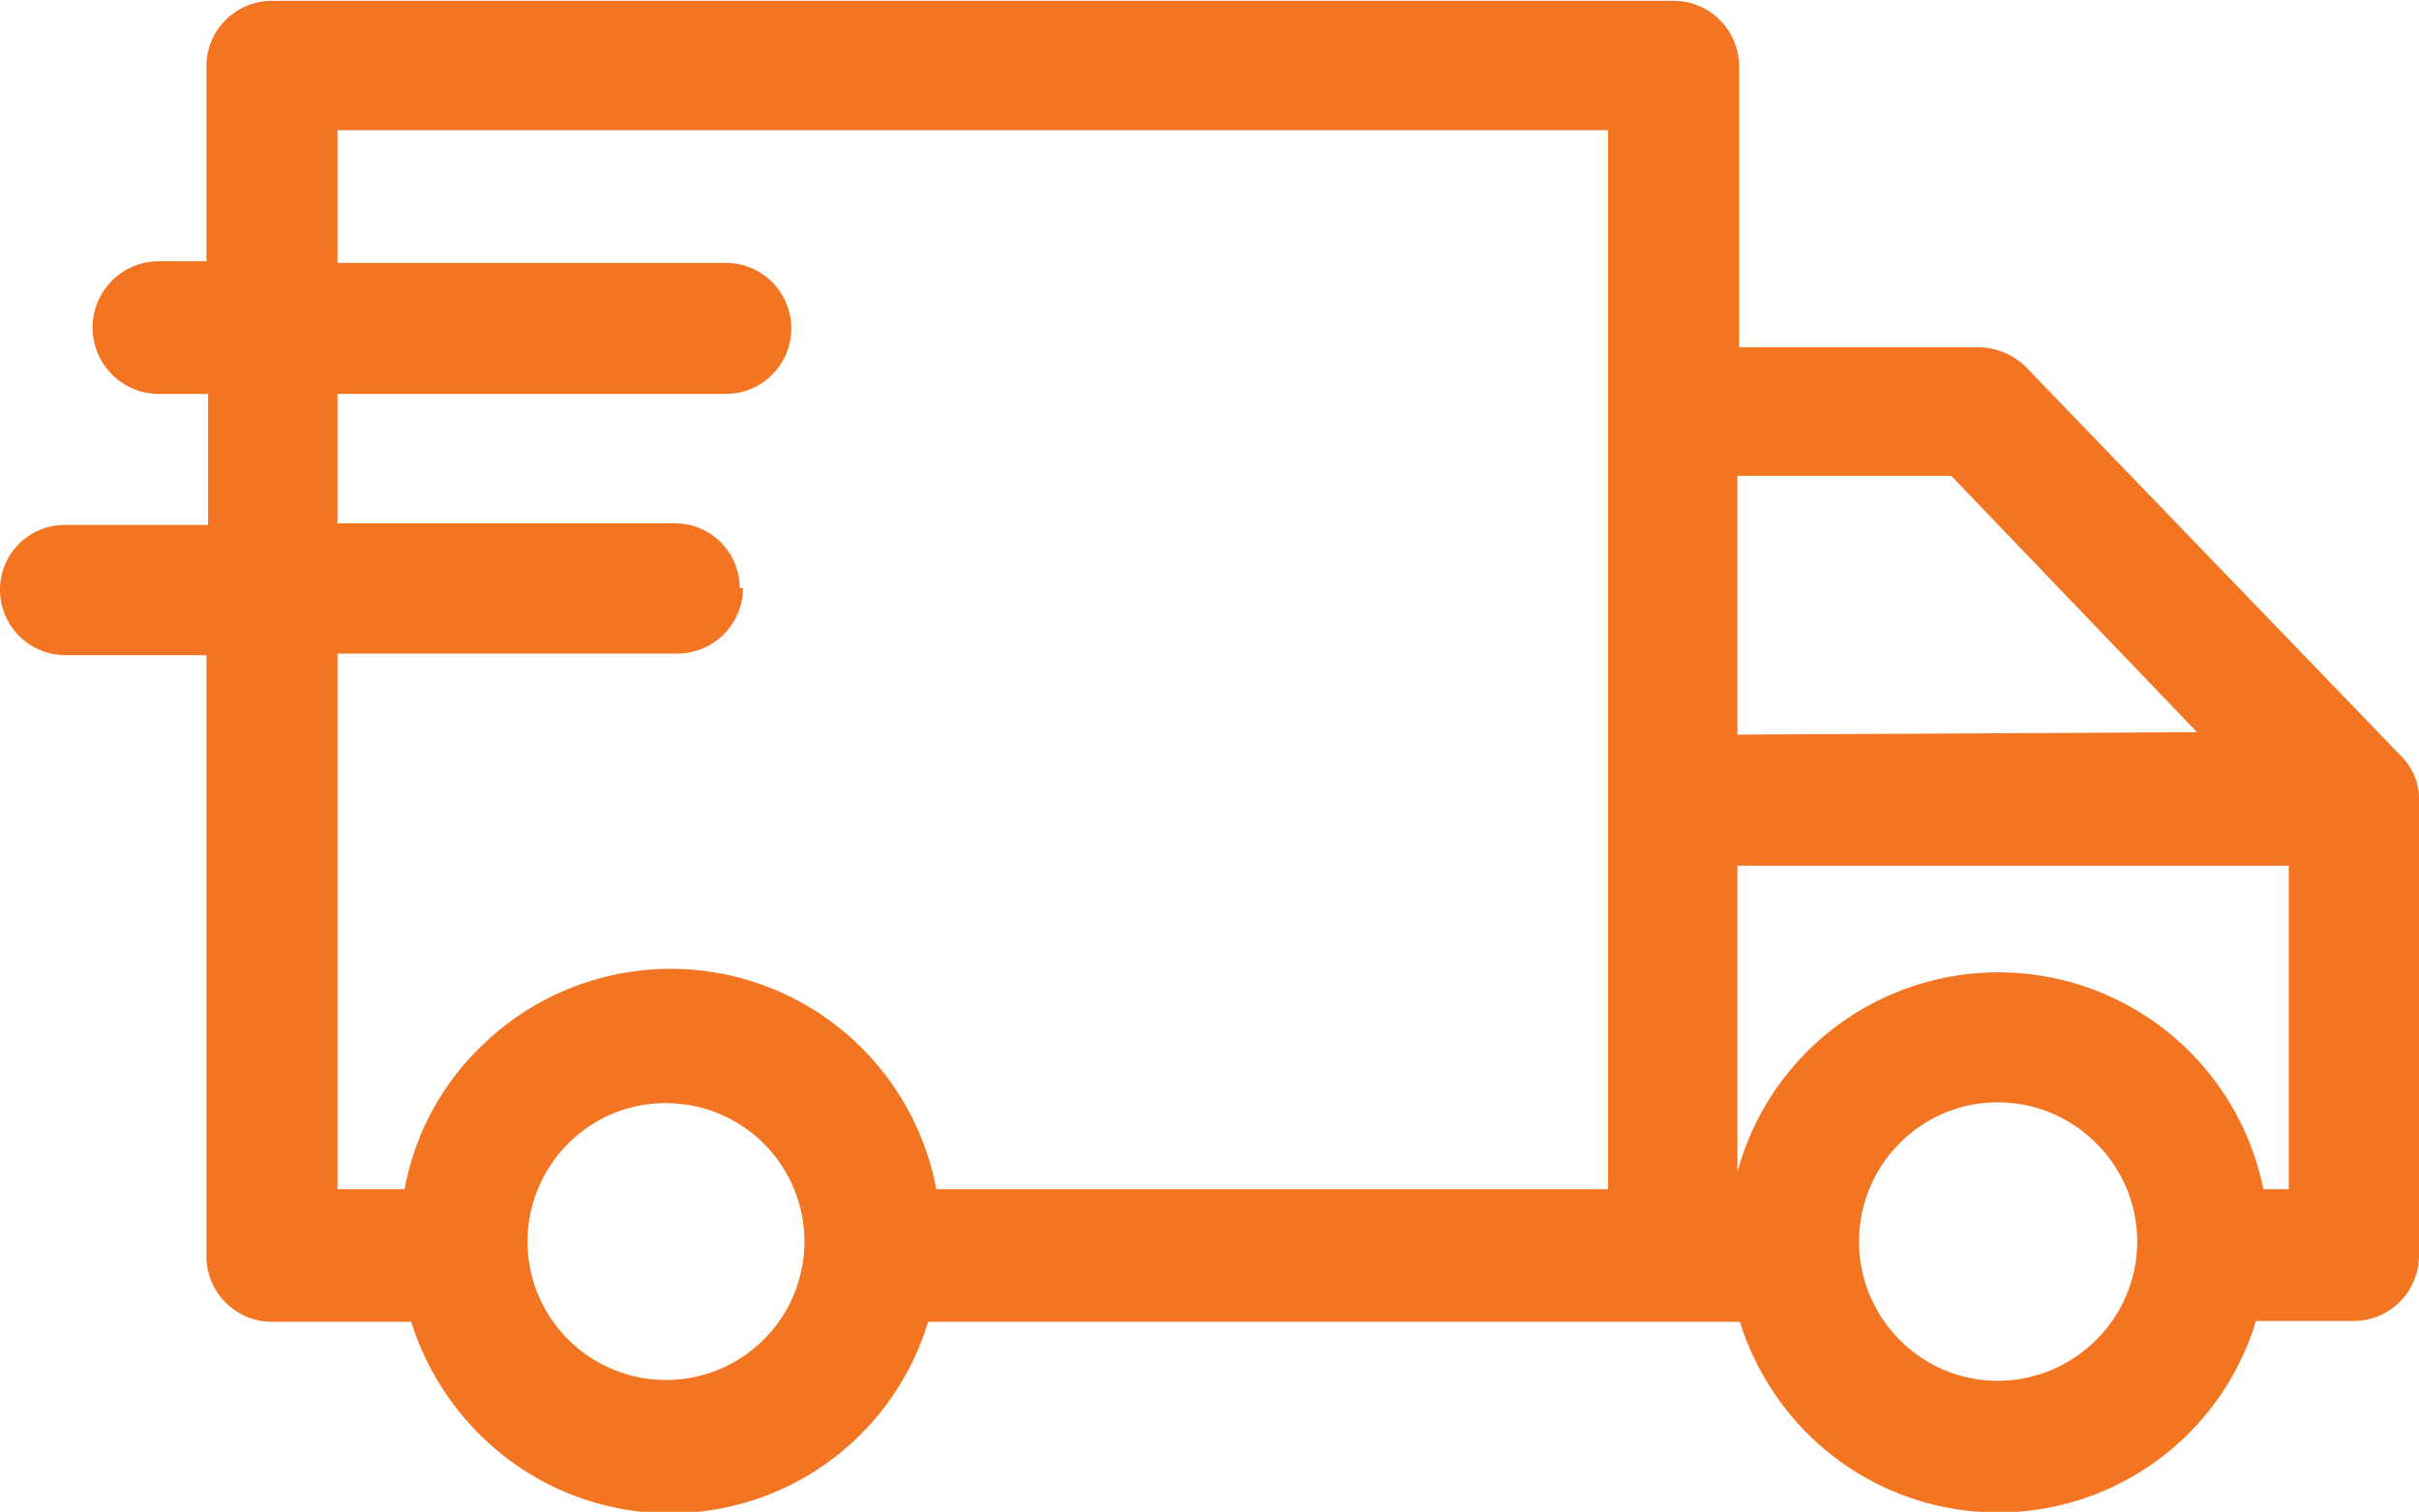 <svg id="Layer_1" data-name="Layer 1" xmlns="http://www.w3.org/2000/svg" viewBox="0 0 29.53 18.46"><defs><style>.cls-1{fill:#f37522;}</style></defs><path id="Delivery" class="cls-1" d="M30.36,15.41l-4.57-4.74a.84.84,0,0,0-.58-.24H22.29V7a.8.8,0,0,0-.8-.8H4.38a.8.8,0,0,0-.8.8V9.38H3A.8.8,0,0,0,3,11h.6v1.6H1.86a.79.79,0,0,0-.8.79.8.8,0,0,0,.8.8H3.58v7.34a.8.8,0,0,0,.8.8h1.7a3.35,3.35,0,0,0,.83,1.37,3.29,3.29,0,0,0,5.48-1.37H22.3a3.34,3.34,0,0,0,.82,1.36,3.29,3.29,0,0,0,5.48-1.37h1.19a.8.8,0,0,0,.8-.8V16A.75.75,0,0,0,30.36,15.41Zm-6.11,4.74a1.68,1.68,0,0,1,1.2-.5,1.7,1.7,0,0,1,1.2.5,1.69,1.69,0,0,1,0,2.4,1.7,1.7,0,0,1-1.2.5,1.68,1.68,0,0,1-1.2-.5A1.7,1.7,0,0,1,24.25,20.15ZM29,16.76v3.95h-.31a3.3,3.3,0,0,0-6.42-.21h0V16.76Zm-6.73-1.6V12h2.61l3,3.13ZM8,20.15a1.67,1.67,0,0,1,1.2-.49,1.69,1.69,0,1,1-1.2.49Zm2.09-6.78a.79.79,0,0,0-.8-.79H5.18V11H9.92a.8.8,0,0,0,0-1.6H5.18V7.78H20.69l0,12.93h-8.2A3.3,3.3,0,0,0,6.9,19,3.22,3.22,0,0,0,6,20.71H5.18V14.17H9.33A.8.8,0,0,0,10.13,13.37Z" transform="translate(-1.06 -6.19)"/></svg>